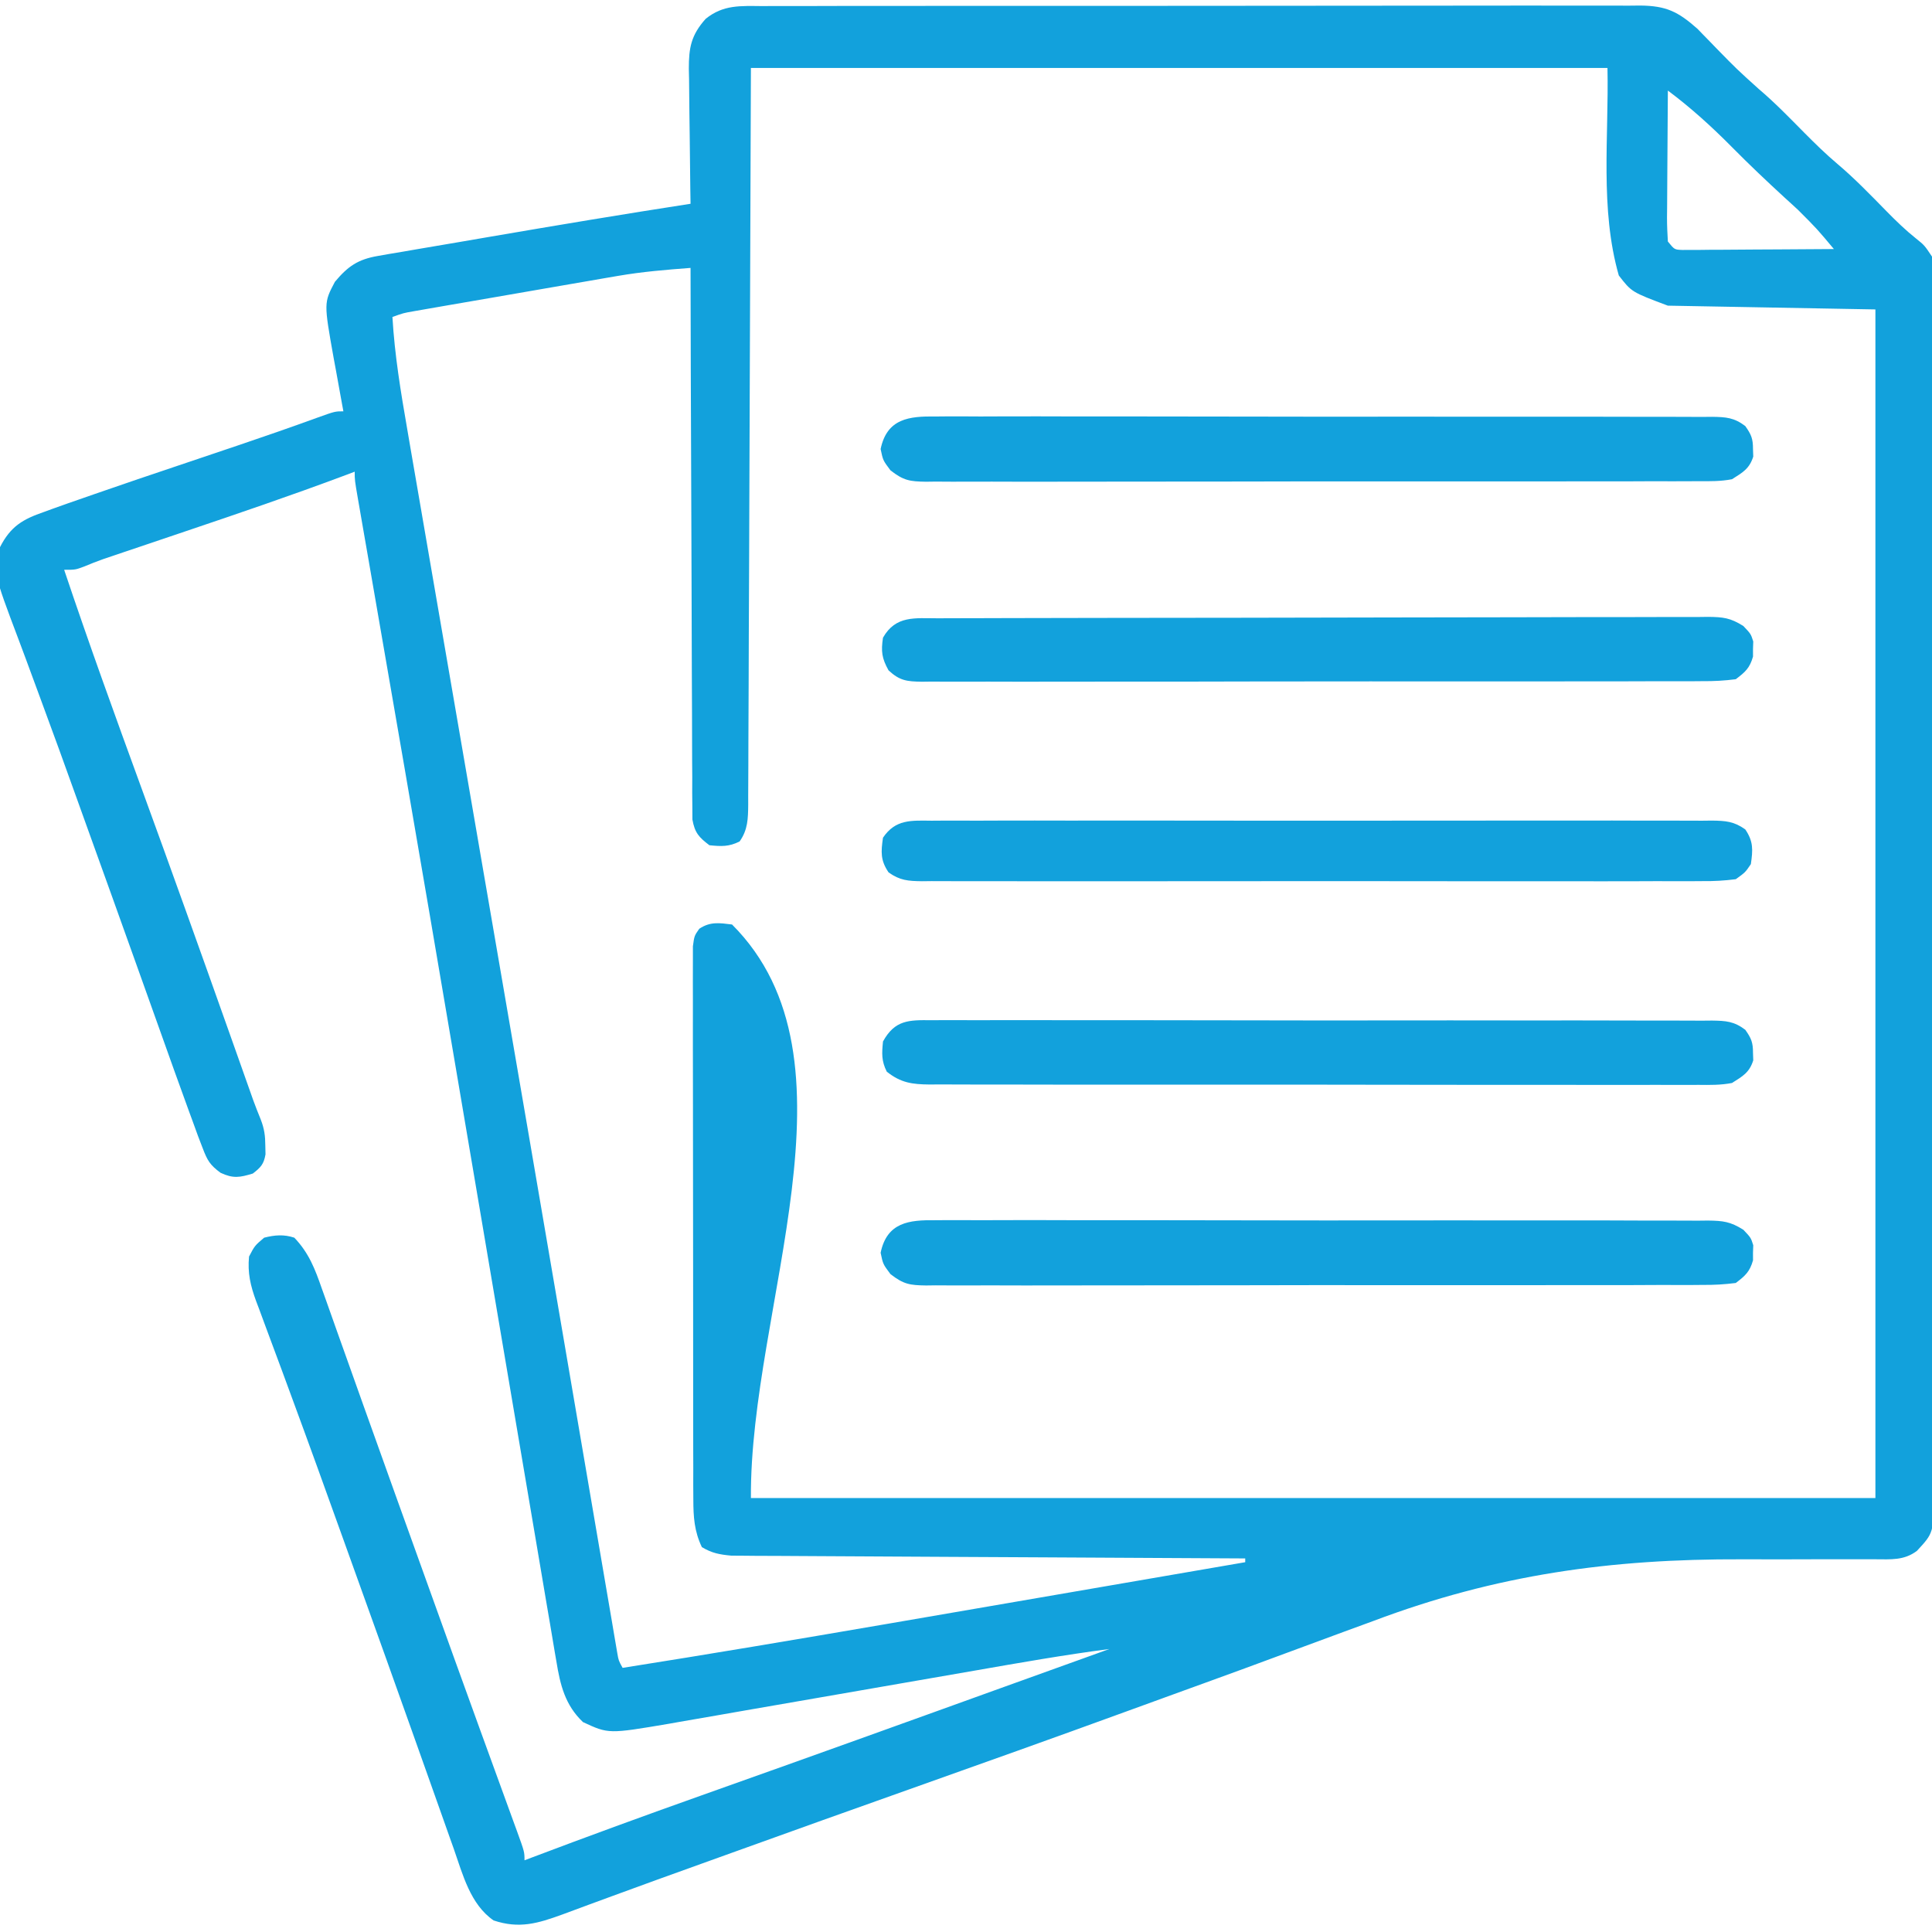 <?xml version="1.0" encoding="UTF-8"?> <svg xmlns="http://www.w3.org/2000/svg" width="106" height="106" viewBox="0 0 106 106" fill="none"><g clip-path="url(#clip0_950_1147)"><path d="M41.831 0.334C42.042 0.333 42.254 0.332 42.472 0.33C43.181 0.328 43.89 0.329 44.599 0.33C45.107 0.329 45.615 0.328 46.123 0.326C47.361 0.323 48.598 0.322 49.835 0.324C50.841 0.324 51.846 0.324 52.852 0.323C53.067 0.323 53.067 0.323 53.286 0.322C53.577 0.322 53.868 0.322 54.158 0.322C56.886 0.319 59.612 0.32 62.34 0.322C64.834 0.324 67.329 0.322 69.823 0.317C72.385 0.312 74.947 0.31 77.508 0.311C78.947 0.312 80.385 0.311 81.823 0.308C83.175 0.304 84.527 0.305 85.879 0.309C86.376 0.31 86.872 0.309 87.369 0.307C88.046 0.304 88.723 0.307 89.4 0.31C89.696 0.307 89.696 0.307 89.998 0.304C91.421 0.32 92.066 0.637 93.131 1.579C93.235 1.687 93.34 1.795 93.447 1.906C93.565 2.027 93.684 2.147 93.805 2.272C93.927 2.397 94.048 2.523 94.173 2.653C95.297 3.802 95.297 3.802 96.49 4.878C97.381 5.632 98.187 6.467 99.008 7.297C99.592 7.885 100.177 8.457 100.811 8.993C101.769 9.803 102.637 10.704 103.514 11.599C104.036 12.13 104.548 12.627 105.131 13.092C105.586 13.457 105.586 13.457 106 14.078C106.052 14.601 106.052 14.601 106.053 15.241C106.055 15.484 106.056 15.728 106.057 15.979C106.057 16.247 106.056 16.516 106.055 16.793C106.056 17.081 106.057 17.368 106.058 17.655C106.061 18.447 106.061 19.239 106.06 20.031C106.06 20.884 106.062 21.737 106.064 22.59C106.068 24.262 106.069 25.934 106.069 27.607C106.069 28.965 106.07 30.324 106.072 31.683C106.075 35.534 106.077 39.385 106.077 43.236C106.077 43.548 106.077 43.548 106.077 43.865C106.077 44.074 106.077 44.282 106.077 44.496C106.077 47.867 106.08 51.237 106.086 54.608C106.092 58.067 106.095 61.527 106.095 64.986C106.095 66.929 106.096 68.871 106.1 70.814C106.104 72.469 106.105 74.123 106.102 75.777C106.101 76.621 106.101 77.465 106.104 78.309C106.108 79.082 106.107 79.855 106.103 80.628C106.102 81.04 106.106 81.452 106.109 81.864C106.091 84.1 106.091 84.1 105.172 85.09C104.464 85.623 103.743 85.553 102.879 85.55C102.733 85.55 102.586 85.55 102.436 85.55C102.117 85.55 101.799 85.55 101.481 85.548C100.969 85.546 100.458 85.547 99.946 85.549C98.491 85.555 97.035 85.558 95.58 85.552C88.375 85.525 82.094 86.389 75.321 88.946C74.794 89.14 74.267 89.332 73.74 89.525C72.663 89.919 71.587 90.317 70.513 90.717C69.028 91.27 67.541 91.814 66.052 92.354C65.819 92.438 65.587 92.522 65.347 92.609C64.88 92.779 64.413 92.948 63.947 93.118C63.246 93.372 62.545 93.627 61.844 93.883C57.852 95.339 53.85 96.765 49.846 98.187C46.702 99.303 43.562 100.425 40.424 101.557C39.774 101.791 39.124 102.024 38.475 102.258C36.009 103.145 36.009 103.145 33.548 104.045C33.127 104.2 32.706 104.355 32.285 104.509C31.806 104.684 31.329 104.861 30.852 105.04C29.501 105.532 28.488 105.834 27.082 105.366C25.806 104.487 25.39 102.847 24.898 101.44C24.825 101.234 24.752 101.029 24.676 100.817C24.517 100.37 24.359 99.922 24.201 99.475C23.946 98.752 23.689 98.03 23.432 97.308C23.157 96.535 22.882 95.762 22.608 94.989C21.67 92.347 20.724 89.709 19.775 87.072C19.471 86.226 19.168 85.381 18.864 84.535C17.899 81.844 16.929 79.154 15.938 76.471C15.781 76.044 15.623 75.616 15.466 75.188C15.179 74.41 14.89 73.634 14.6 72.858C14.473 72.516 14.347 72.174 14.221 71.832C14.164 71.681 14.107 71.53 14.048 71.375C13.741 70.535 13.577 69.835 13.664 68.941C13.975 68.346 13.975 68.346 14.492 67.906C15.075 67.758 15.575 67.716 16.148 67.906C16.951 68.746 17.286 69.631 17.66 70.705C17.724 70.883 17.788 71.062 17.854 71.246C18.068 71.844 18.279 72.444 18.491 73.043C18.644 73.473 18.797 73.903 18.951 74.332C19.286 75.271 19.62 76.21 19.954 77.149C20.52 78.741 21.091 80.332 21.663 81.922C21.713 82.06 21.762 82.198 21.813 82.34C22.015 82.902 22.217 83.463 22.419 84.025C22.775 85.013 23.13 86.002 23.485 86.991C24.434 89.634 25.385 92.276 26.344 94.916C26.428 95.146 26.511 95.377 26.598 95.614C26.987 96.686 27.377 97.758 27.768 98.83C27.904 99.203 28.039 99.576 28.175 99.949C28.237 100.118 28.299 100.286 28.362 100.46C28.777 101.605 28.777 101.605 28.777 102.066C28.899 102.02 29.021 101.974 29.147 101.926C32.248 100.753 35.36 99.616 38.485 98.506C39.745 98.058 41.006 97.608 42.266 97.159C42.522 97.068 42.778 96.977 43.042 96.883C45.669 95.946 48.293 95.002 50.917 94.057C51.225 93.946 51.225 93.946 51.539 93.833C52.52 93.479 53.5 93.126 54.481 92.772C56.609 92.005 58.738 91.239 60.867 90.473C58.391 90.797 55.935 91.229 53.476 91.659C52.466 91.835 51.455 92.01 50.444 92.185C48.569 92.51 46.694 92.835 44.819 93.162C43.509 93.391 42.198 93.619 40.887 93.844C40.39 93.93 39.893 94.017 39.396 94.105C38.701 94.227 38.006 94.347 37.31 94.466C37.108 94.502 36.906 94.538 36.698 94.575C33.388 95.135 33.388 95.135 31.986 94.484C31.004 93.551 30.737 92.451 30.526 91.151C30.499 90.994 30.471 90.836 30.443 90.674C30.353 90.148 30.265 89.621 30.178 89.094C30.113 88.714 30.048 88.335 29.983 87.955C29.806 86.918 29.632 85.88 29.457 84.843C29.272 83.739 29.084 82.636 28.896 81.533C28.576 79.65 28.257 77.767 27.939 75.884C27.446 72.961 26.95 70.038 26.454 67.115C26.289 66.145 26.125 65.175 25.96 64.204C25.919 63.965 25.878 63.726 25.837 63.479C25.55 61.791 25.264 60.104 24.978 58.416C24.059 52.997 23.136 47.579 22.201 42.162C22.175 42.016 22.15 41.869 22.124 41.718C21.647 38.956 21.169 36.194 20.69 33.432C20.533 32.527 20.376 31.621 20.22 30.716C20.116 30.117 20.012 29.517 19.907 28.918C19.847 28.569 19.786 28.22 19.726 27.871C19.699 27.715 19.671 27.558 19.643 27.397C19.461 26.34 19.461 26.34 19.461 25.879C19.239 25.962 19.017 26.046 18.789 26.132C15.936 27.198 13.056 28.179 10.17 29.153C9.469 29.39 8.768 29.627 8.067 29.864C7.635 30.01 7.203 30.156 6.77 30.301C6.576 30.367 6.381 30.433 6.181 30.501C6.011 30.558 5.842 30.615 5.667 30.674C5.319 30.797 4.975 30.933 4.634 31.076C4.141 31.262 4.141 31.262 3.52 31.262C4.874 35.297 6.322 39.296 7.782 43.294C9.4 47.727 10.99 52.17 12.567 56.618C12.703 57.002 12.839 57.387 12.976 57.771C13.142 58.24 13.308 58.709 13.474 59.178C13.548 59.386 13.622 59.595 13.698 59.809C13.762 59.989 13.825 60.17 13.891 60.356C14.022 60.713 14.161 61.068 14.305 61.42C14.503 61.931 14.554 62.315 14.557 62.86C14.562 63.094 14.562 63.094 14.567 63.334C14.473 63.878 14.304 64.053 13.871 64.387C13.15 64.606 12.79 64.669 12.1 64.345C11.521 63.919 11.377 63.669 11.124 63.004C10.995 62.669 10.995 62.669 10.864 62.328C10.762 62.048 10.66 61.768 10.559 61.488C10.497 61.32 10.435 61.153 10.372 60.98C9.826 59.487 9.293 57.991 8.76 56.494C8.497 55.756 8.233 55.019 7.97 54.282C7.79 53.777 7.609 53.272 7.429 52.767C6.6 50.444 5.766 48.124 4.93 45.805C4.698 45.161 4.467 44.518 4.236 43.874C3.577 42.038 2.915 40.203 2.236 38.374C1.959 37.628 1.684 36.881 1.41 36.134C1.283 35.79 1.155 35.446 1.025 35.104C-0.377 31.393 -0.377 31.393 2.21408e-05 30.02C0.58 28.88 1.25 28.488 2.419 28.086C2.581 28.027 2.742 27.968 2.909 27.907C3.456 27.709 4.005 27.518 4.555 27.328C4.752 27.259 4.95 27.19 5.154 27.119C6.68 26.587 8.211 26.07 9.743 25.555C10.639 25.254 11.534 24.951 12.429 24.649C12.643 24.577 12.856 24.505 13.076 24.431C14.523 23.942 15.965 23.441 17.401 22.919C18.382 22.567 18.382 22.567 18.84 22.567C18.815 22.431 18.79 22.295 18.764 22.156C18.65 21.534 18.538 20.911 18.426 20.289C18.386 20.076 18.347 19.863 18.306 19.643C17.766 16.614 17.766 16.614 18.374 15.463C19.092 14.605 19.638 14.23 20.743 14.041C21.067 13.984 21.067 13.984 21.397 13.926C21.631 13.887 21.864 13.848 22.105 13.808C22.348 13.766 22.592 13.723 22.843 13.68C23.635 13.543 24.427 13.409 25.219 13.276C25.758 13.183 26.298 13.091 26.837 12.998C30.516 12.367 34.198 11.75 37.887 11.18C37.882 10.917 37.878 10.653 37.874 10.382C37.859 9.403 37.849 8.424 37.841 7.444C37.837 7.021 37.831 6.598 37.824 6.175C37.814 5.565 37.809 4.956 37.806 4.346C37.802 4.158 37.797 3.969 37.793 3.775C37.792 2.622 37.915 1.931 38.715 1.035C39.684 0.248 40.64 0.326 41.831 0.334ZM41.199 3.727C41.148 17.384 41.148 17.384 41.1 31.042C41.089 33.68 41.089 33.68 41.083 34.913C41.079 35.778 41.077 36.642 41.075 37.506C41.072 38.607 41.067 39.708 41.061 40.809C41.059 41.214 41.058 41.619 41.058 42.024C41.057 42.569 41.054 43.115 41.05 43.66C41.05 43.82 41.051 43.979 41.051 44.144C41.043 44.912 41.033 45.529 40.578 46.168C39.99 46.462 39.573 46.44 38.922 46.375C38.341 45.935 38.119 45.688 37.989 44.963C37.988 44.736 37.987 44.51 37.986 44.276C37.983 44.016 37.981 43.755 37.978 43.486C37.979 43.198 37.98 42.91 37.981 42.621C37.979 42.317 37.977 42.013 37.974 41.709C37.968 40.884 37.968 40.059 37.968 39.234C37.967 38.371 37.962 37.509 37.957 36.647C37.949 35.014 37.945 33.381 37.942 31.748C37.939 29.889 37.931 28.03 37.922 26.171C37.905 22.347 37.894 18.523 37.887 14.699C36.553 14.8 35.233 14.908 33.914 15.136C33.519 15.203 33.519 15.203 33.117 15.272C32.839 15.32 32.561 15.369 32.283 15.417C31.991 15.468 31.699 15.518 31.407 15.568C30.801 15.673 30.194 15.778 29.588 15.883C28.811 16.019 28.034 16.153 27.257 16.287C26.657 16.39 26.056 16.494 25.456 16.598C25.169 16.647 24.883 16.697 24.596 16.746C24.197 16.815 23.798 16.885 23.4 16.954C23.173 16.994 22.947 17.033 22.713 17.074C22.136 17.174 22.136 17.174 21.531 17.391C21.652 19.481 21.99 21.515 22.348 23.574C22.412 23.944 22.475 24.314 22.538 24.684C22.711 25.691 22.885 26.697 23.059 27.703C23.245 28.78 23.43 29.856 23.615 30.933C23.932 32.776 24.25 34.62 24.568 36.463C25.064 39.337 25.559 42.213 26.054 45.088C26.22 46.051 26.386 47.015 26.551 47.978C26.592 48.217 26.633 48.455 26.676 48.701C26.967 50.391 27.258 52.081 27.549 53.771C28.528 59.451 29.503 65.131 30.473 70.812C30.622 71.681 30.77 72.551 30.919 73.42C31.381 76.128 31.844 78.836 32.306 81.544C32.525 82.833 32.745 84.121 32.966 85.409C33.055 85.929 33.143 86.448 33.232 86.968C33.35 87.664 33.469 88.36 33.589 89.056C33.64 89.361 33.64 89.361 33.693 89.672C33.74 89.947 33.74 89.947 33.788 90.228C33.815 90.386 33.843 90.545 33.87 90.708C33.94 91.11 33.94 91.11 34.16 91.508C38.902 90.759 43.635 89.961 48.365 89.148C48.582 89.111 48.582 89.111 48.804 89.073C50.594 88.765 52.384 88.456 54.175 88.148C55.721 87.881 57.268 87.615 58.815 87.349C61.983 86.803 65.152 86.257 68.32 85.711C68.32 85.643 68.32 85.574 68.32 85.504C68.173 85.503 68.026 85.503 67.874 85.502C64.288 85.485 60.703 85.466 57.118 85.444C55.384 85.434 53.65 85.424 51.916 85.417C50.405 85.41 48.894 85.401 47.382 85.392C46.582 85.386 45.782 85.382 44.982 85.379C44.229 85.376 43.475 85.372 42.722 85.366C42.314 85.363 41.906 85.362 41.498 85.362C41.255 85.359 41.011 85.357 40.76 85.355C40.549 85.353 40.337 85.352 40.12 85.351C39.48 85.291 39.06 85.215 38.508 84.883C38.092 84.014 38.041 83.223 38.04 82.269C38.038 81.997 38.037 81.724 38.035 81.443C38.036 81.144 38.036 80.844 38.037 80.545C38.036 80.227 38.035 79.91 38.034 79.593C38.031 78.733 38.031 77.873 38.031 77.013C38.032 76.296 38.031 75.578 38.03 74.86C38.027 73.168 38.027 71.475 38.028 69.782C38.03 68.035 38.027 66.288 38.023 64.541C38.019 63.041 38.018 61.541 38.019 60.041C38.019 59.145 38.018 58.249 38.015 57.353C38.013 56.511 38.013 55.669 38.016 54.828C38.016 54.519 38.016 54.209 38.014 53.9C38.012 53.479 38.014 53.057 38.016 52.636C38.016 52.4 38.016 52.164 38.016 51.921C38.094 51.344 38.094 51.344 38.365 50.958C38.964 50.555 39.468 50.637 40.164 50.723C47.585 58.144 41.128 71.696 41.199 82.191C61.559 82.191 81.918 82.191 102.895 82.191C102.895 60.67 102.895 39.15 102.895 16.977C99.137 16.908 95.379 16.84 91.508 16.77C89.52 16.024 89.52 16.024 88.816 15.113C87.772 11.458 88.275 7.527 88.195 3.727C72.687 3.727 57.178 3.727 41.199 3.727ZM91.508 4.969C91.498 6.141 91.49 7.312 91.485 8.484C91.483 8.883 91.48 9.282 91.477 9.681C91.472 10.253 91.469 10.826 91.467 11.398C91.465 11.577 91.463 11.756 91.461 11.941C91.461 12.377 91.482 12.814 91.508 13.25C91.87 13.697 91.87 13.697 92.302 13.714C92.532 13.713 92.532 13.713 92.767 13.711C92.941 13.711 93.115 13.711 93.294 13.711C93.483 13.709 93.671 13.707 93.864 13.704C94.153 13.704 94.153 13.704 94.448 13.703C95.064 13.7 95.68 13.695 96.295 13.69C96.713 13.688 97.129 13.686 97.546 13.684C98.57 13.68 99.594 13.673 100.617 13.664C99.683 12.548 99.683 12.548 98.654 11.519C98.53 11.405 98.406 11.29 98.277 11.172C98.148 11.055 98.02 10.938 97.887 10.817C96.918 9.926 95.966 9.024 95.04 8.087C93.925 6.96 92.778 5.917 91.508 4.969Z" fill="#12A1DC"></path><path d="M51.112 55.975C51.3 55.974 51.488 55.972 51.682 55.971C52.312 55.967 52.943 55.971 53.574 55.975C54.025 55.974 54.477 55.972 54.928 55.97C56.156 55.967 57.384 55.969 58.611 55.973C59.895 55.977 61.178 55.975 62.461 55.974C64.755 55.973 67.048 55.977 69.342 55.983C71.421 55.989 73.501 55.989 75.581 55.986C78.253 55.982 80.925 55.983 83.598 55.987C84.619 55.988 85.64 55.988 86.661 55.986C87.862 55.985 89.064 55.987 90.266 55.993C90.707 55.994 91.149 55.994 91.591 55.993C92.192 55.991 92.794 55.994 93.396 55.999C93.572 55.997 93.747 55.995 93.929 55.994C94.691 56.005 95.139 56.033 95.756 56.5C96.086 56.967 96.18 57.196 96.179 57.762C96.184 57.898 96.188 58.035 96.193 58.176C95.983 58.845 95.614 59.047 95.028 59.418C94.414 59.538 93.812 59.529 93.189 59.522C93.004 59.523 92.818 59.524 92.627 59.525C92.006 59.528 91.385 59.525 90.764 59.522C90.319 59.523 89.874 59.524 89.429 59.525C88.22 59.528 87.01 59.526 85.801 59.522C84.537 59.52 83.272 59.521 82.007 59.522C79.883 59.522 77.759 59.519 75.635 59.515C73.178 59.509 70.722 59.509 68.265 59.511C65.903 59.513 63.541 59.512 61.179 59.509C60.174 59.508 59.168 59.508 58.162 59.509C56.978 59.51 55.794 59.508 54.61 59.503C54.175 59.502 53.74 59.502 53.305 59.503C52.712 59.504 52.12 59.502 51.526 59.498C51.354 59.499 51.181 59.501 51.003 59.502C50.051 59.492 49.426 59.414 48.653 58.797C48.357 58.206 48.381 57.796 48.446 57.141C49.097 55.957 49.868 55.958 51.112 55.975Z" fill="#12A1DC"></path><path d="M51.477 33.923C51.661 33.922 51.846 33.921 52.037 33.92C52.659 33.918 53.281 33.917 53.904 33.916C54.349 33.915 54.794 33.914 55.239 33.912C56.45 33.909 57.661 33.907 58.872 33.905C59.628 33.904 60.384 33.903 61.14 33.901C63.504 33.897 65.868 33.894 68.232 33.893C70.964 33.891 73.696 33.885 76.428 33.877C78.537 33.87 80.647 33.867 82.757 33.867C84.018 33.866 85.279 33.864 86.54 33.859C87.726 33.854 88.912 33.853 90.097 33.856C90.533 33.856 90.969 33.854 91.404 33.852C91.998 33.848 92.592 33.849 93.186 33.852C93.359 33.85 93.532 33.848 93.71 33.845C94.537 33.854 94.935 33.895 95.652 34.348C96.062 34.781 96.062 34.781 96.193 35.195C96.186 35.4 96.186 35.4 96.179 35.609C96.179 35.746 96.18 35.883 96.18 36.023C96.002 36.651 95.756 36.871 95.234 37.266C94.597 37.347 94.033 37.378 93.395 37.372C93.114 37.374 93.114 37.374 92.826 37.377C92.196 37.38 91.565 37.378 90.934 37.376C90.483 37.377 90.031 37.379 89.58 37.381C88.352 37.386 87.124 37.386 85.897 37.384C84.873 37.383 83.849 37.384 82.825 37.386C80.272 37.389 77.719 37.388 75.166 37.384C73.087 37.382 71.007 37.384 68.927 37.389C66.512 37.396 64.097 37.399 61.683 37.397C60.404 37.396 59.126 37.396 57.847 37.4C56.646 37.404 55.444 37.403 54.242 37.398C53.801 37.397 53.359 37.398 52.917 37.4C52.315 37.403 51.714 37.4 51.112 37.396C50.936 37.398 50.761 37.401 50.579 37.403C49.756 37.39 49.364 37.35 48.75 36.779C48.38 36.112 48.333 35.741 48.445 34.988C49.145 33.755 50.197 33.922 51.477 33.923Z" fill="#12A1DC"></path><path d="M51.327 66.948C51.513 66.947 51.699 66.945 51.891 66.944C52.515 66.94 53.139 66.944 53.763 66.948C54.21 66.946 54.657 66.945 55.104 66.943C56.319 66.939 57.534 66.942 58.749 66.946C60.019 66.949 61.29 66.948 62.56 66.946C64.694 66.945 66.828 66.949 68.961 66.955C71.429 66.961 73.897 66.961 76.365 66.958C78.738 66.954 81.111 66.956 83.483 66.959C84.494 66.961 85.504 66.96 86.514 66.959C87.704 66.957 88.893 66.96 90.083 66.966C90.52 66.967 90.957 66.967 91.394 66.966C91.989 66.964 92.585 66.967 93.181 66.972C93.354 66.97 93.528 66.968 93.707 66.966C94.534 66.978 94.935 67.02 95.652 67.473C96.062 67.906 96.062 67.906 96.193 68.32C96.186 68.525 96.186 68.525 96.179 68.734C96.179 68.871 96.18 69.008 96.18 69.148C96.002 69.775 95.755 69.996 95.234 70.391C94.6 70.472 94.04 70.503 93.405 70.497C93.124 70.499 93.124 70.499 92.839 70.502C92.211 70.505 91.584 70.503 90.957 70.501C90.507 70.503 90.058 70.504 89.609 70.507C88.388 70.511 87.167 70.511 85.945 70.509C84.927 70.508 83.908 70.509 82.889 70.511C80.486 70.514 78.084 70.513 75.681 70.51C73.2 70.507 70.719 70.51 68.239 70.516C66.11 70.522 63.982 70.523 61.853 70.522C60.582 70.521 59.31 70.521 58.038 70.525C56.842 70.529 55.647 70.528 54.451 70.523C54.011 70.522 53.572 70.523 53.133 70.525C52.534 70.528 51.935 70.525 51.336 70.521C51.075 70.524 51.075 70.524 50.808 70.528C49.92 70.514 49.58 70.468 48.855 69.904C48.445 69.356 48.445 69.356 48.316 68.734C48.664 67.061 49.876 66.928 51.327 66.948Z" fill="#12A1DC"></path><path d="M51.336 22.851C51.523 22.849 51.711 22.848 51.904 22.846C52.531 22.842 53.158 22.846 53.785 22.85C54.234 22.849 54.684 22.847 55.134 22.845C56.355 22.841 57.576 22.844 58.797 22.848C60.074 22.852 61.351 22.85 62.628 22.849C64.772 22.848 66.917 22.851 69.061 22.857C71.542 22.864 74.023 22.864 76.504 22.86C78.888 22.857 81.273 22.858 83.658 22.862C84.674 22.863 85.689 22.863 86.705 22.861C87.9 22.86 89.096 22.862 90.291 22.868C90.731 22.869 91.17 22.869 91.609 22.868C92.208 22.866 92.806 22.869 93.405 22.874C93.58 22.872 93.755 22.87 93.935 22.869C94.695 22.88 95.14 22.909 95.755 23.375C96.086 23.842 96.18 24.071 96.179 24.637C96.183 24.773 96.188 24.91 96.193 25.051C95.982 25.72 95.614 25.922 95.027 26.293C94.412 26.413 93.807 26.406 93.181 26.4C92.995 26.401 92.808 26.402 92.617 26.404C91.993 26.408 91.369 26.406 90.745 26.403C90.298 26.405 89.851 26.407 89.404 26.409C88.189 26.413 86.974 26.413 85.759 26.411C84.746 26.41 83.732 26.412 82.718 26.413C80.328 26.416 77.937 26.416 75.546 26.412C73.079 26.409 70.611 26.412 68.143 26.419C66.025 26.424 63.907 26.426 61.789 26.424C60.524 26.423 59.259 26.424 57.993 26.428C56.804 26.432 55.614 26.43 54.425 26.425C53.988 26.424 53.551 26.425 53.114 26.427C52.518 26.431 51.923 26.428 51.327 26.423C51.154 26.425 50.98 26.428 50.801 26.43C49.916 26.416 49.578 26.369 48.856 25.806C48.445 25.258 48.445 25.258 48.316 24.637C48.665 22.959 49.882 22.83 51.336 22.851Z" fill="#12A1DC"></path><path d="M51.112 45.028C51.394 45.026 51.394 45.026 51.681 45.024C52.312 45.02 52.943 45.023 53.573 45.026C54.025 45.025 54.476 45.023 54.928 45.021C56.156 45.017 57.383 45.019 58.611 45.022C59.894 45.024 61.178 45.022 62.461 45.02C64.754 45.019 67.048 45.021 69.341 45.026C71.421 45.029 73.501 45.029 75.581 45.025C77.995 45.02 80.41 45.019 82.825 45.021C84.103 45.022 85.382 45.023 86.66 45.02C87.862 45.017 89.064 45.019 90.265 45.024C90.707 45.025 91.149 45.025 91.59 45.023C92.192 45.021 92.794 45.023 93.395 45.028C93.571 45.026 93.747 45.024 93.928 45.022C94.678 45.032 95.139 45.064 95.757 45.508C96.206 46.174 96.174 46.626 96.062 47.41C95.757 47.863 95.757 47.863 95.234 48.238C94.597 48.319 94.033 48.35 93.395 48.343C93.114 48.345 93.114 48.345 92.826 48.347C92.195 48.351 91.565 48.348 90.934 48.345C90.483 48.346 90.031 48.348 89.579 48.35C88.352 48.354 87.124 48.352 85.897 48.349C84.613 48.347 83.33 48.349 82.047 48.351C79.753 48.352 77.46 48.35 75.166 48.345C73.086 48.342 71.007 48.342 68.927 48.346C66.512 48.351 64.097 48.352 61.682 48.35C60.404 48.349 59.126 48.348 57.847 48.351C56.645 48.353 55.444 48.352 54.242 48.347C53.8 48.346 53.359 48.346 52.917 48.348C52.315 48.35 51.714 48.347 51.112 48.343C50.936 48.345 50.76 48.347 50.579 48.349C49.829 48.339 49.368 48.307 48.751 47.863C48.301 47.197 48.333 46.745 48.445 45.961C49.13 44.946 49.988 45.016 51.112 45.028Z" fill="#12A1DC"></path></g><defs><clipPath id="clip0_950_1147"><rect width="106" height="106" fill="white"></rect></clipPath></defs></svg> 